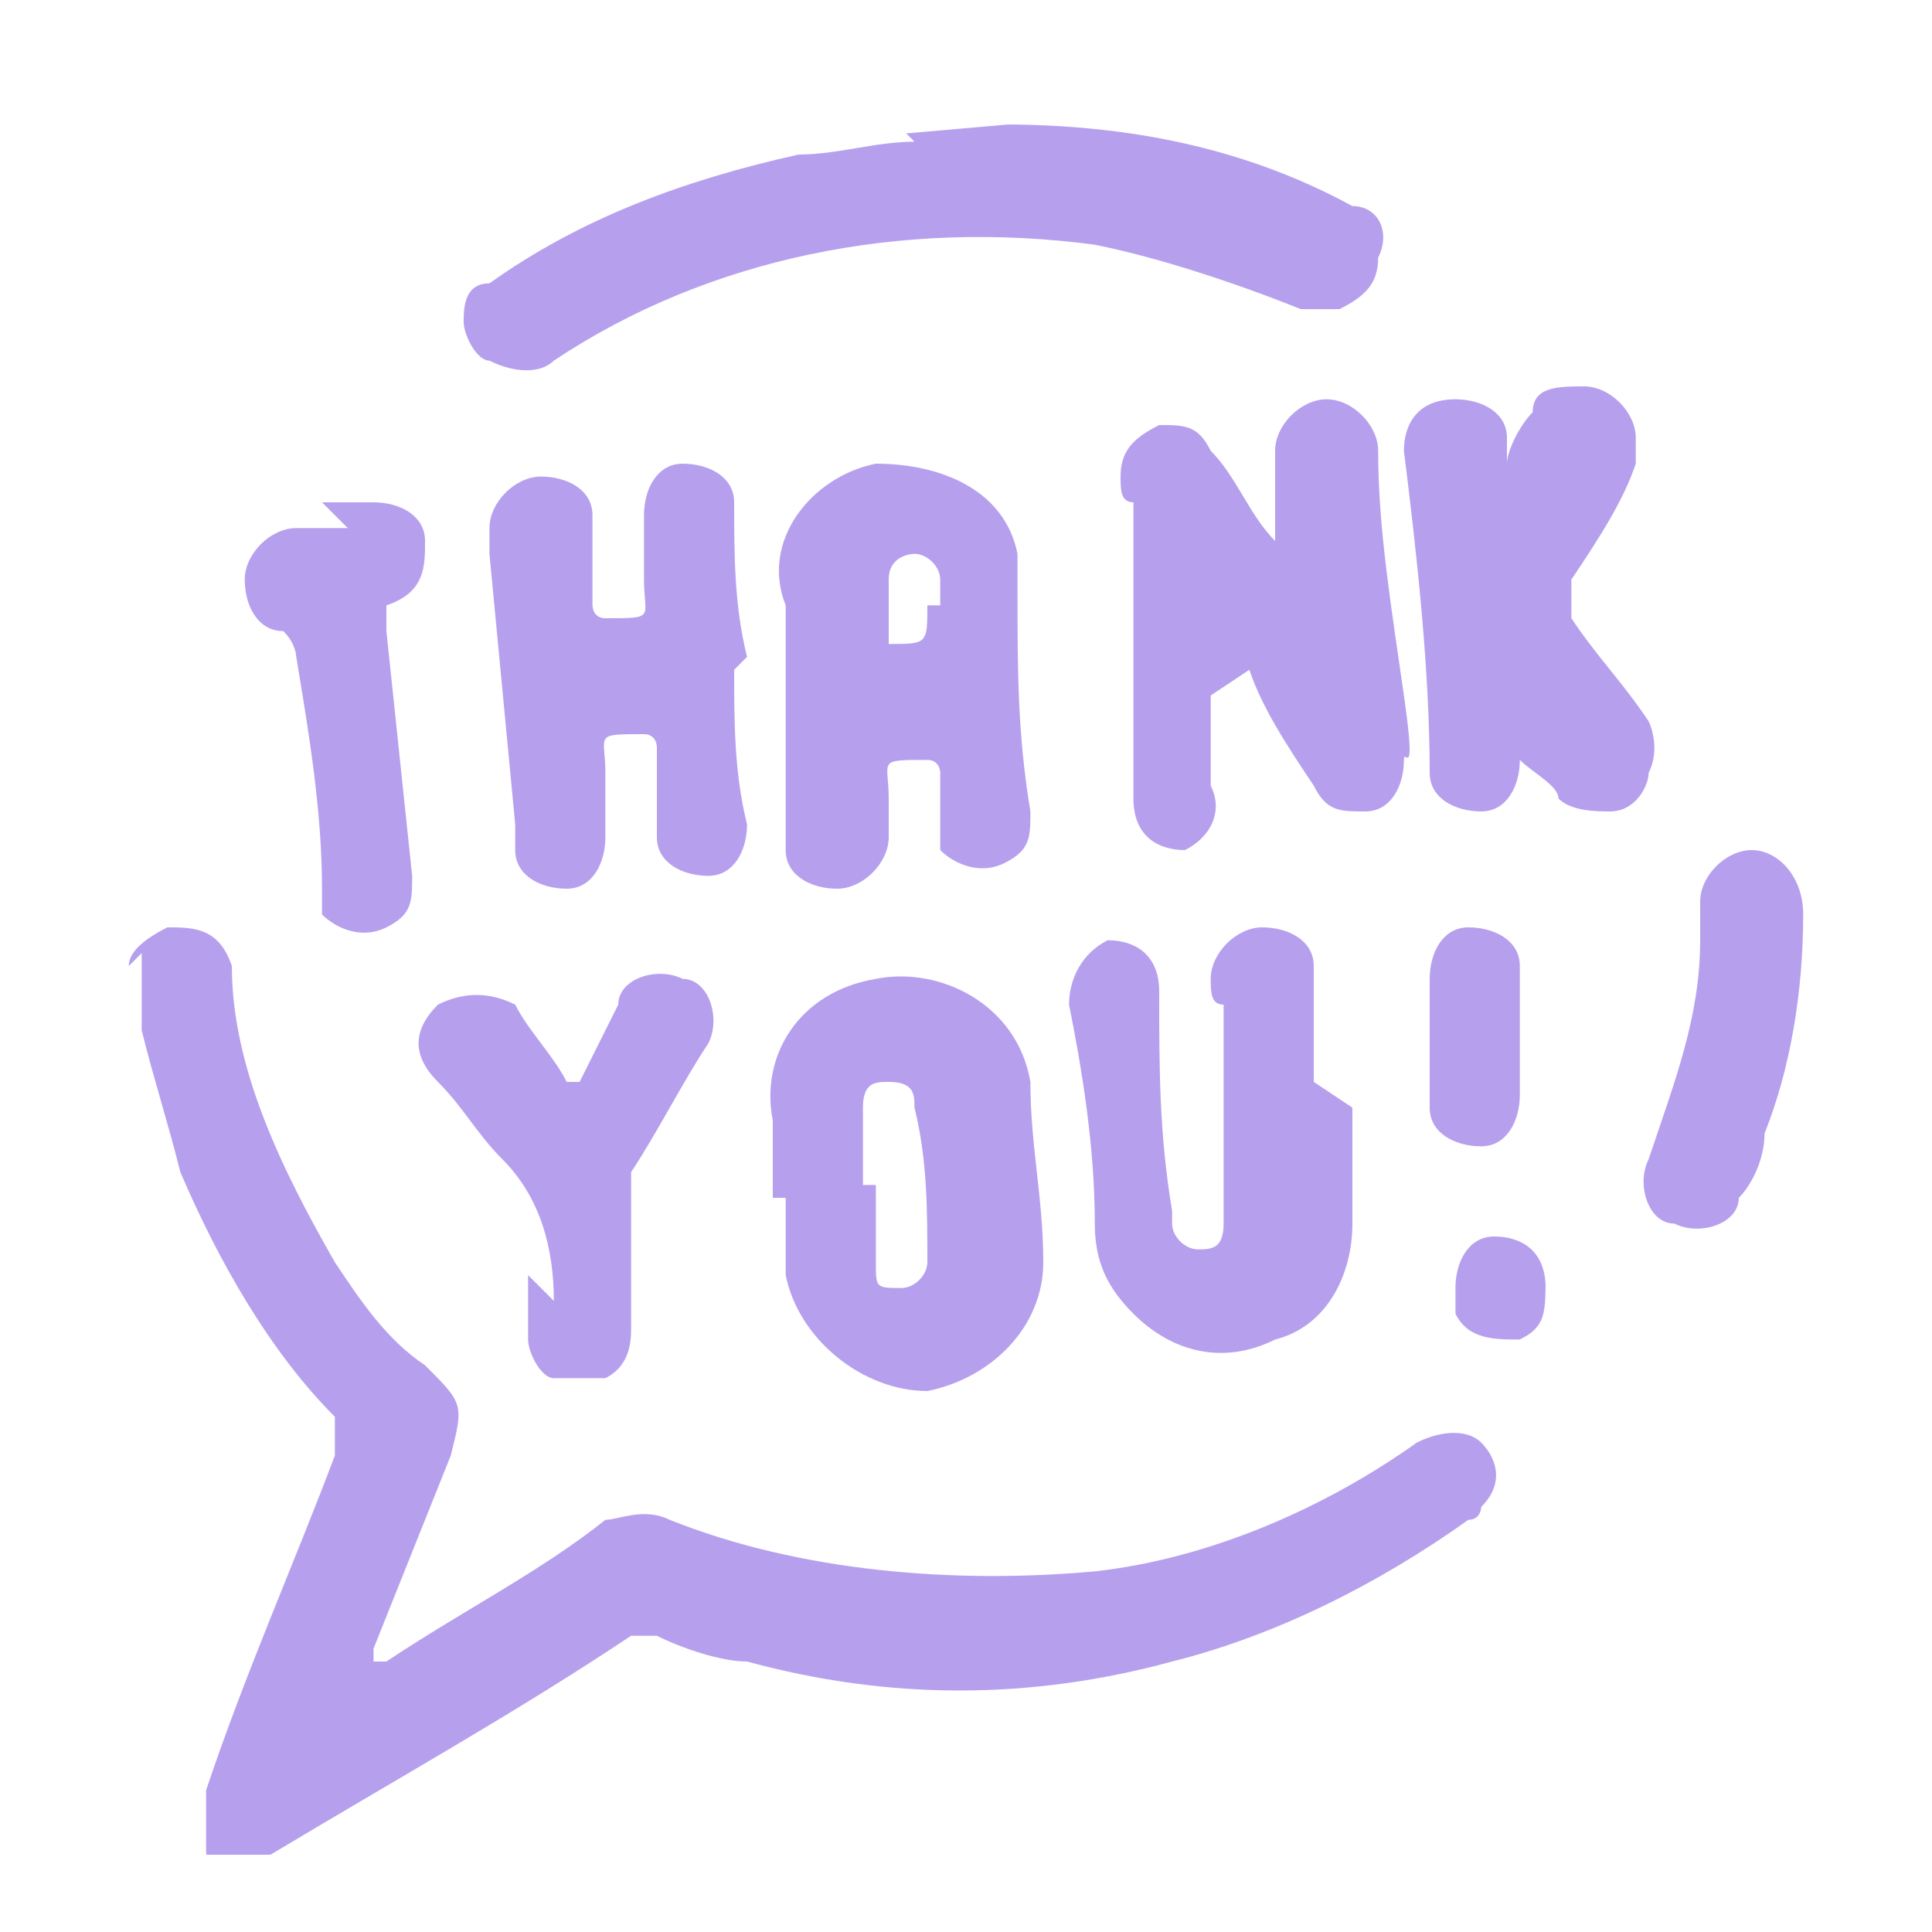 <?xml version="1.0" encoding="UTF-8"?>
<svg xmlns="http://www.w3.org/2000/svg" xmlns:xlink="http://www.w3.org/1999/xlink" version="1.1" viewBox="0 0 15 15">
  <defs>
    <style>
      .cls-1 {
        fill: none;
      }

      .cls-2 {
        fill: #b6a0ee;
      }

      .cls-3 {
        clip-path: url(#clippath);
      }
    </style>
    <clipPath id="clippath">
      <rect class="cls-1" x="1" y="1" width="13" height="13" transform="translate(-.6 .7) rotate(-5)"/>
    </clipPath>
  </defs>
  <!-- Generator: Adobe Illustrator 28.6.0, SVG Export Plug-In . SVG Version: 1.2.0 Build 709)  -->
  <g>
    <g id="Capa_1">
      <g class="cls-3">
        <path id="Trazado_4352" class="cls-2" d="M1,7.5c0-.1.1-.2.3-.3.2,0,.4,0,.5.3,0,0,0,0,0,0,0,.8.4,1.6.8,2.3.2.3.4.6.7.8.3.3.3.3.2.7-.2.5-.4,1-.6,1.5,0,0,0,0,0,.1,0,0,0,0,.1,0,.6-.4,1.2-.7,1.7-1.1.1,0,.3-.1.5,0,1,.4,2.2.5,3.3.4.9-.1,1.8-.5,2.5-1,.2-.1.4-.1.5,0,.1.1.2.3,0,.5,0,0,0,.1-.1.1-.7.5-1.5.9-2.3,1.1-1.1.3-2.2.3-3.3,0-.2,0-.5-.1-.7-.2,0,0-.1,0-.2,0-.9.6-1.8,1.1-2.8,1.7-.2,0-.3,0-.5,0,0,0,0,0,0,0,0-.2,0-.3,0-.5.3-.9.7-1.8,1-2.6,0,0,0-.2,0-.3-.5-.5-.9-1.2-1.2-1.9-.1-.4-.2-.7-.3-1.1v-.6Z"/>
        <path id="Trazado_4353" class="cls-2" d="M7,1c1.2-.1,2.4,0,3.5.6.2,0,.3.2.2.4,0,.2-.1.3-.3.4-.1,0-.2,0-.3,0-.5-.2-1.1-.4-1.6-.5-1.5-.2-3,.1-4.2.9-.1.1-.3.1-.5,0-.1,0-.2-.2-.2-.3,0-.1,0-.3.2-.3.7-.5,1.5-.8,2.4-1,.3,0,.6-.1.9-.1"/>
        <path id="Trazado_4354" class="cls-2" d="M9.4,5.4v.7c.1.2,0,.4-.2.5,0,0,0,0,0,0-.2,0-.4-.1-.4-.4,0,0,0,0,0,0,0-.3,0-.6,0-.9v-1.4c-.1,0-.1-.1-.1-.2,0-.2.1-.3.3-.4.2,0,.3,0,.4.2.2.2.3.5.5.7,0,0,0,0,0,0,0-.1,0-.2,0-.3,0-.1,0-.3,0-.4,0-.2.2-.4.4-.4.2,0,.4.2.4.4,0,.6.1,1.2.2,1.9s0,.4,0,.5c0,.2-.1.4-.3.4-.2,0-.3,0-.4-.2-.2-.3-.4-.6-.5-.9h0"/>
        <path id="Trazado_4355" class="cls-2" d="M6.1,5.5v-.8c-.2-.5.2-1,.7-1.1,0,0,0,0,0,0,.5,0,1,.2,1.1.7,0,0,0,.2,0,.3,0,.6,0,1.1.1,1.7,0,.2,0,.3-.2.4-.2.1-.4,0-.5-.1,0,0,0-.1,0-.2,0-.1,0-.3,0-.4,0,0,0-.1-.1-.1-.4,0-.3,0-.3.3,0,0,0,.2,0,.3,0,.2-.2.4-.4.4-.2,0-.4-.1-.4-.3,0-.3,0-.6,0-.9h0M7.3,4.7h0c0,0,0-.1,0-.2,0,0,0,0,0,0,0-.1-.1-.2-.2-.2,0,0-.2,0-.2.2,0,0,0,0,0,0,0,.2,0,.3,0,.5,0,0,0,0,0,0,.3,0,.3,0,.3-.3h0"/>
        <path id="Trazado_4356" class="cls-2" d="M5.7,5.2c0,.4,0,.8.1,1.2,0,.2-.1.4-.3.4,0,0,0,0,0,0-.2,0-.4-.1-.4-.3,0,0,0,0,0-.1,0-.2,0-.4,0-.6,0,0,0-.1-.1-.1-.4,0-.3,0-.3.3,0,.2,0,.3,0,.5,0,.2-.1.4-.3.4-.2,0-.4-.1-.4-.3,0,0,0-.1,0-.2l-.2-2.1c0,0,0-.2,0-.2,0-.2.2-.4.4-.4.2,0,.4.1.4.3,0,.2,0,.5,0,.7,0,0,0,.1.1.1.4,0,.3,0,.3-.3,0-.2,0-.3,0-.5,0-.2.1-.4.3-.4,0,0,0,0,0,0,.2,0,.4.1.4.3,0,0,0,0,0,0,0,.4,0,.8.1,1.2h0Z"/>
        <path id="Trazado_4357" class="cls-2" d="M6,9.3v-.6c-.1-.5.2-1,.8-1.1.5-.1,1.1.2,1.2.8,0,0,0,0,0,0,0,.5.1.9.1,1.4,0,.5-.4.9-.9,1-.5,0-1-.4-1.1-.9,0,0,0,0,0,0,0-.2,0-.4,0-.6h0ZM6.8,9.2c0,.2,0,.4,0,.6,0,.2,0,.2.2.2.1,0,.2-.1.2-.2,0,0,0,0,0,0,0-.4,0-.8-.1-1.2,0-.1,0-.2-.2-.2,0,0,0,0,0,0-.1,0-.2,0-.2.2,0,.2,0,.4,0,.6"/>
        <path id="Trazado_4358" class="cls-2" d="M10.5,8.6c0,.3,0,.6,0,.9,0,.4-.2.8-.6.9-.4.2-.8.1-1.1-.2-.2-.2-.3-.4-.3-.7,0-.6-.1-1.2-.2-1.7,0-.2.1-.4.3-.5,0,0,0,0,0,0,.2,0,.4.1.4.4,0,0,0,0,0,0,0,.6,0,1.1.1,1.7,0,0,0,0,0,.1,0,.1.1.2.2.2.1,0,.2,0,.2-.2,0,0,0,0,0,0,0,0,0,0,0-.1v-1.6c-.1,0-.1-.1-.1-.2,0-.2.2-.4.4-.4.2,0,.4.1.4.3,0,0,0,0,0,0,0,.3,0,.6,0,.9h0Z"/>
        <path id="Trazado_4359" class="cls-2" d="M11.8,5.7c0,0,0,.2,0,.2,0,.2-.1.4-.3.4-.2,0-.4-.1-.4-.3,0,0,0,0,0,0,0-.8-.1-1.7-.2-2.5,0-.2.1-.4.4-.4,0,0,0,0,0,0,.2,0,.4.1.4.3,0,0,0,.2,0,.2,0-.1.1-.3.2-.4,0-.2.2-.2.4-.2.2,0,.4.2.4.4,0,0,0,.1,0,.2-.1.3-.3.6-.5.9,0,0,0,.2,0,.3.2.3.4.5.6.8,0,0,.1.2,0,.4,0,.1-.1.3-.3.3-.1,0-.3,0-.4-.1,0-.1-.2-.2-.3-.3,0,0,0,0,0,0"/>
        <path id="Trazado_4360" class="cls-2" d="M4.3,10.1c0-.4-.1-.8-.4-1.1-.2-.2-.3-.4-.5-.6-.2-.2-.2-.4,0-.6,0,0,0,0,0,0,.2-.1.4-.1.6,0,0,0,0,0,0,0,.1.2.3.4.4.6,0,0,0,0,.1,0,.1-.2.2-.4.3-.6,0-.2.3-.3.5-.2.2,0,.3.3.2.5,0,0,0,0,0,0-.2.3-.4.7-.6,1,0,0,0,.2,0,.3,0,.3,0,.6,0,.9,0,.1,0,.3-.2.4-.1,0-.3,0-.4,0-.1,0-.2-.2-.2-.3,0-.2,0-.3,0-.5"/>
        <path id="Trazado_4361" class="cls-2" d="M2.5,3.9c.1,0,.3,0,.4,0,.2,0,.4.1.4.3,0,.2,0,.4-.3.5,0,0,0,0,0,.2l.2,1.9c0,.2,0,.3-.2.4-.2.1-.4,0-.5-.1,0,0,0,0,0,0,0,0,0-.1,0-.2,0-.6-.1-1.2-.2-1.8,0,0,0-.1-.1-.2-.2,0-.3-.2-.3-.4,0-.2.2-.4.4-.4.1,0,.3,0,.4,0h0"/>
        <path id="Trazado_4362" class="cls-2" d="M14,7.1c0,.6-.1,1.2-.3,1.7,0,.2-.1.4-.2.5,0,.2-.3.3-.5.2,0,0,0,0,0,0-.2,0-.3-.3-.2-.5,0,0,0,0,0,0,.2-.6.4-1.1.4-1.7,0,0,0-.2,0-.3,0-.2.2-.4.4-.4.2,0,.4.2.4.5"/>
        <path id="Trazado_4363" class="cls-2" d="M11.8,8c0,.2,0,.3,0,.5,0,.2-.1.4-.3.4,0,0,0,0,0,0-.2,0-.4-.1-.4-.3,0,0,0,0,0,0,0-.3,0-.7,0-1,0-.2.1-.4.3-.4,0,0,0,0,0,0,.2,0,.4.1.4.3,0,0,0,0,0,0,0,.2,0,.3,0,.5"/>
        <path id="Trazado_4364" class="cls-2" d="M12,9.9c0,.3,0,.4-.2.5-.2,0-.4,0-.5-.2,0,0,0,0,0,0,0,0,0-.2,0-.2,0-.2.1-.4.3-.4.2,0,.4.1.4.4,0,0,0,0,0,0h0"/>
      </g>
    </g>
  </g>
</svg>